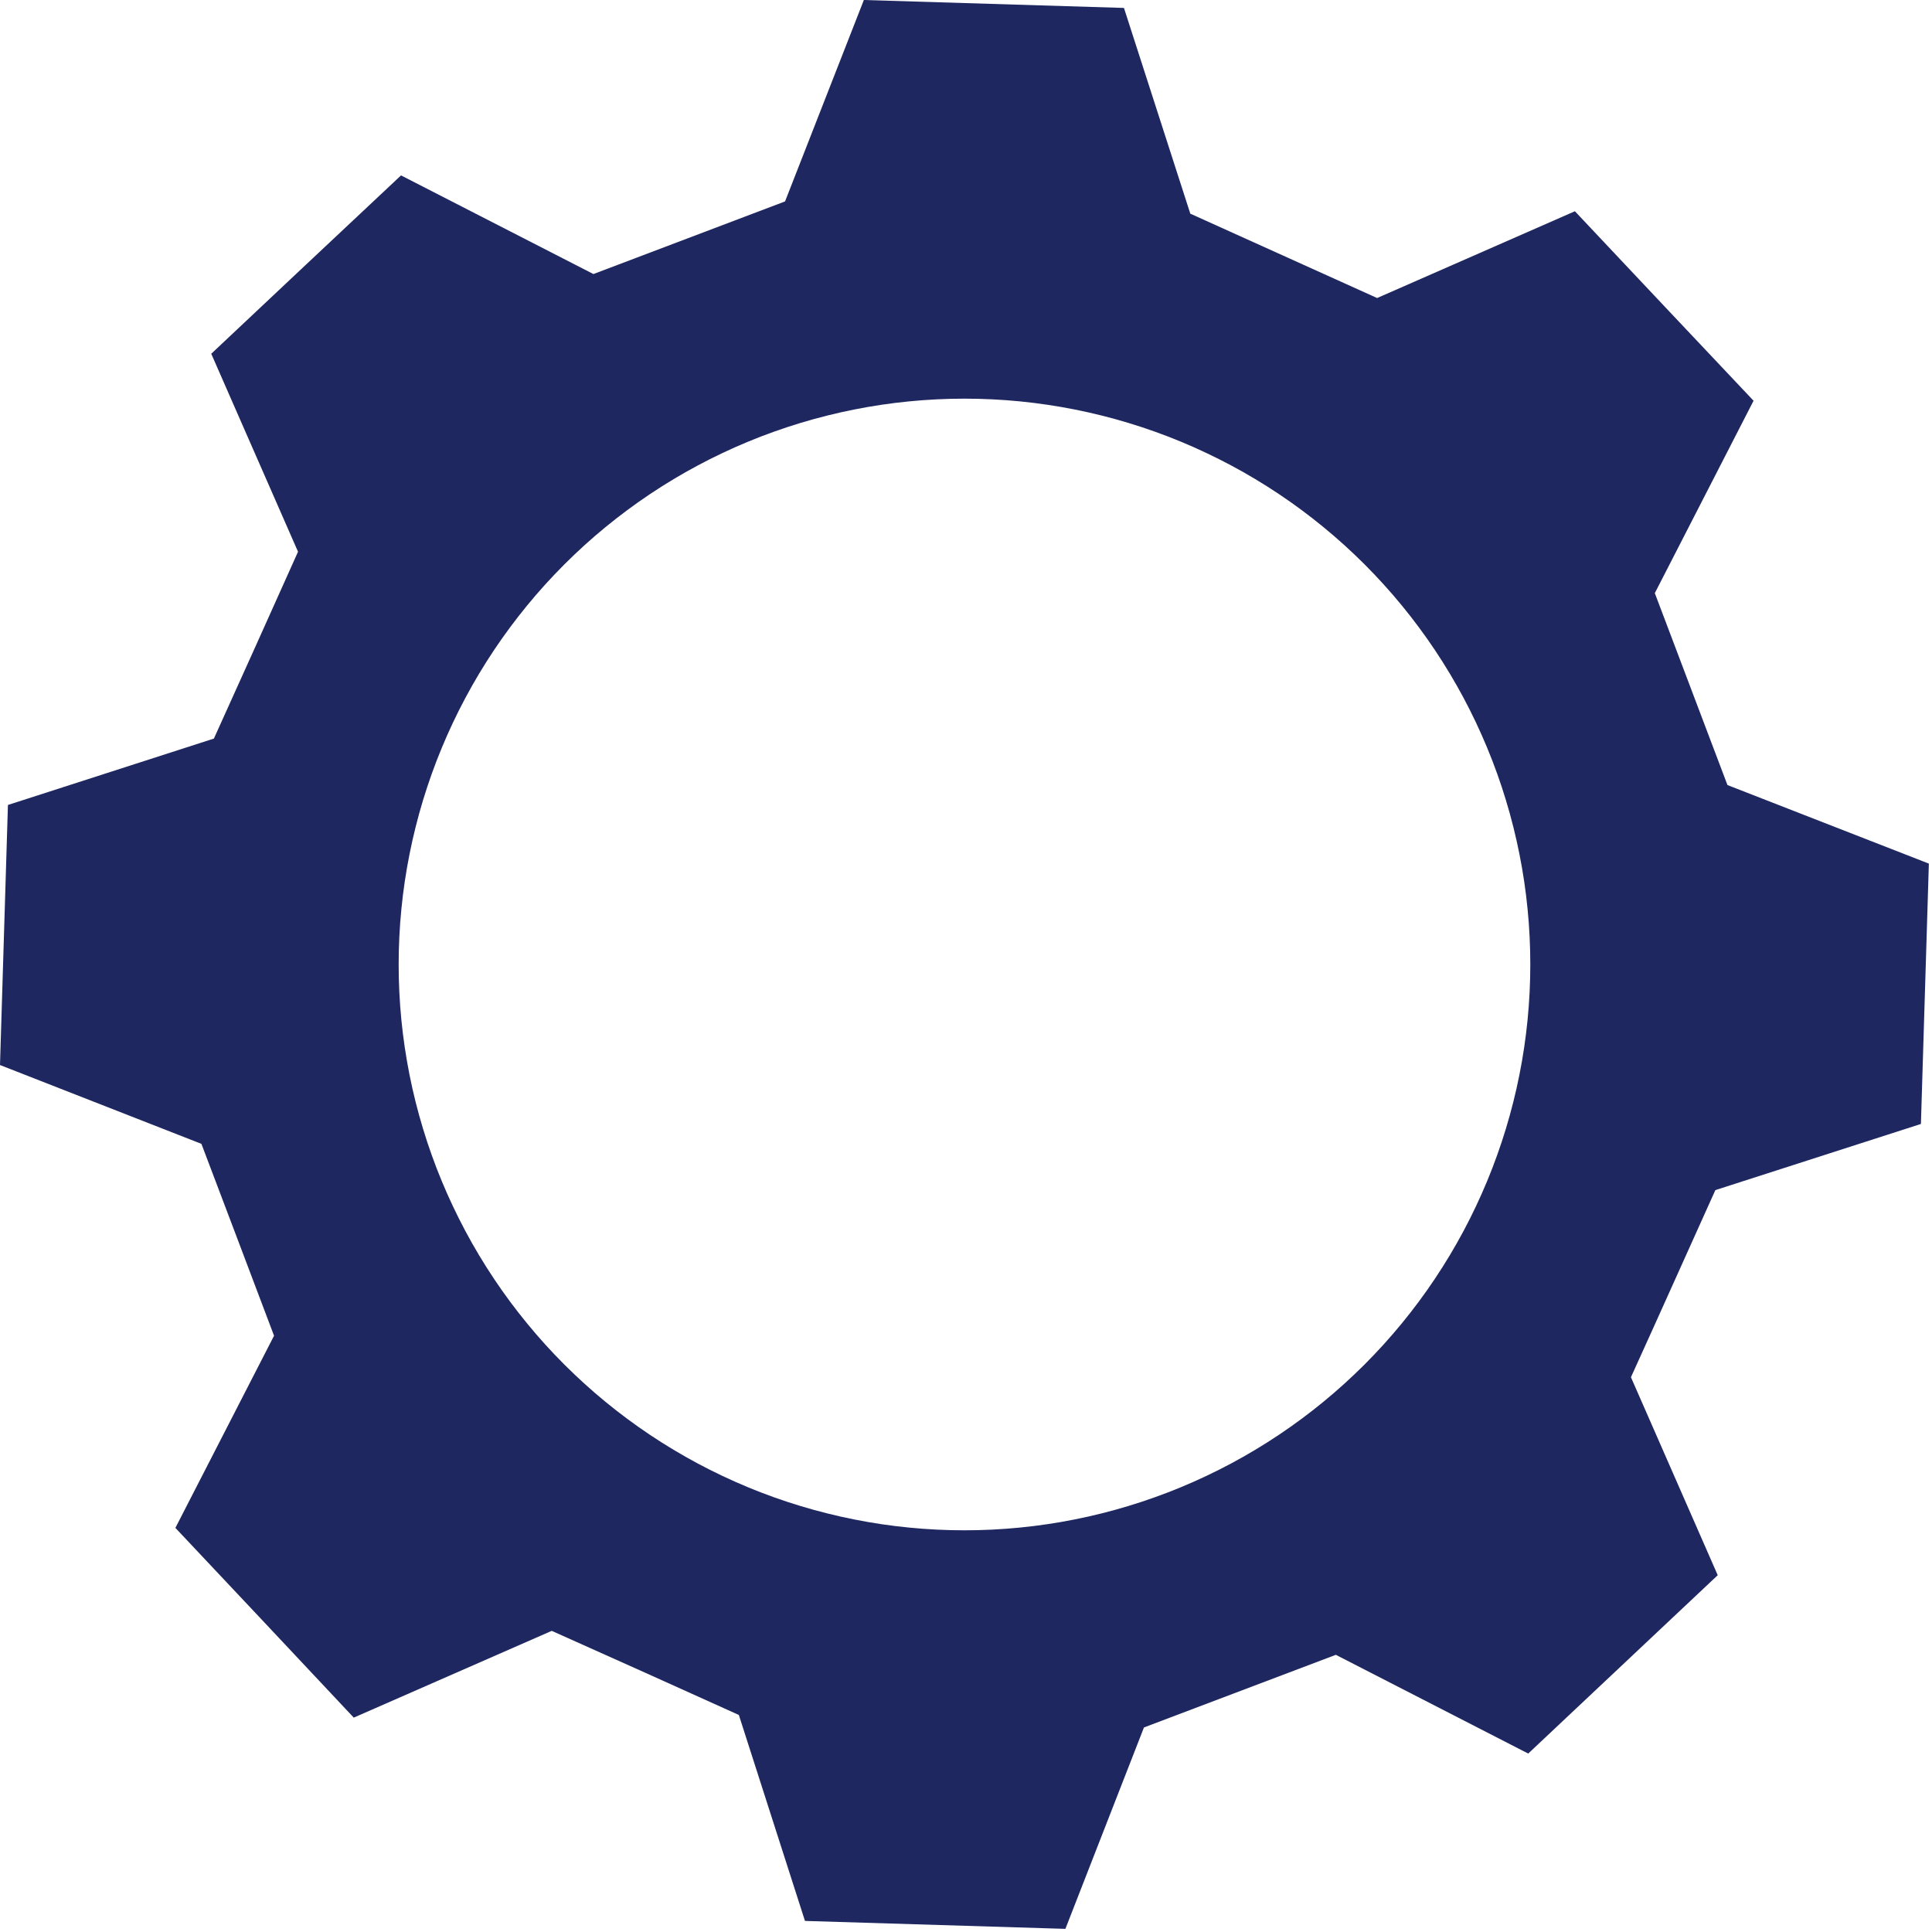 <svg xmlns="http://www.w3.org/2000/svg" xmlns:xlink="http://www.w3.org/1999/xlink" width="615" zoomAndPan="magnify" viewBox="0 0 461.25 461.25" height="615" preserveAspectRatio="xMidYMid meet" version="1.0"><defs><clipPath id="af5f690865"><path d="M 0 0 L 460.5 0 L 460.5 460.5 L 0 460.5 Z M 0 0 " clip-rule="nonzero"/></clipPath></defs><g clip-path="url(#af5f690865)"><path fill="#1e2760" d="M 458.605 268.336 C 459.555 237.281 459.555 237.223 460.5 206.18 L 412.418 187.426 C 405.48 169.113 402.012 159.922 395.074 141.605 L 418.648 95.672 C 397.352 73.117 397.293 73.059 375.996 50.434 L 328.777 71.152 L 284.176 51.012 L 268.336 1.895 L 206.238 0 L 187.426 48.086 C 169.172 55.023 159.922 58.492 141.676 65.426 L 95.742 41.875 C 73.117 63.105 73.059 63.172 50.434 84.457 L 71.152 131.723 C 63.172 149.527 59.113 158.535 51.066 176.328 L 1.895 192.18 C 0.949 223.223 0.949 223.277 0 254.266 L 48.086 273.086 C 55.023 291.332 58.492 300.582 65.426 318.895 L 41.875 364.77 C 63.172 387.387 63.23 387.453 84.457 410.07 L 131.723 389.352 C 149.598 397.34 158.59 401.387 176.395 409.434 L 192.18 458.605 L 254.355 460.5 L 273.109 412.418 C 291.422 405.48 300.602 402.012 318.918 395.074 L 364.852 418.648 L 410.094 376.066 L 389.375 328.801 C 397.469 310.996 401.48 301.934 409.527 284.129 Z M 230.25 365.348 C 228.039 365.348 225.832 365.293 223.621 365.184 C 221.414 365.078 219.211 364.914 217.012 364.695 C 214.809 364.48 212.617 364.211 210.43 363.887 C 208.242 363.559 206.066 363.184 203.898 362.75 C 201.73 362.32 199.574 361.836 197.43 361.297 C 195.285 360.762 193.156 360.172 191.039 359.527 C 188.922 358.887 186.824 358.195 184.742 357.449 C 182.664 356.703 180.602 355.91 178.559 355.062 C 176.516 354.215 174.496 353.32 172.496 352.375 C 170.5 351.43 168.523 350.438 166.574 349.395 C 164.625 348.352 162.703 347.262 160.805 346.125 C 158.91 344.988 157.043 343.805 155.203 342.578 C 153.367 341.348 151.559 340.078 149.785 338.758 C 148.008 337.441 146.266 336.082 144.559 334.68 C 142.848 333.277 141.176 331.836 139.539 330.348 C 137.898 328.863 136.301 327.34 134.734 325.777 C 133.172 324.215 131.648 322.613 130.164 320.977 C 128.68 319.336 127.238 317.664 125.836 315.953 C 124.434 314.246 123.074 312.504 121.754 310.727 C 120.438 308.953 119.168 307.145 117.938 305.305 C 116.711 303.469 115.527 301.602 114.391 299.703 C 113.254 297.809 112.164 295.887 111.125 293.938 C 110.082 291.984 109.09 290.012 108.145 288.012 C 107.199 286.016 106.301 283.996 105.457 281.953 C 104.609 279.91 103.816 277.848 103.07 275.766 C 102.324 273.684 101.633 271.586 100.992 269.469 C 100.348 267.355 99.762 265.227 99.223 263.082 C 98.688 260.938 98.203 258.781 97.77 256.613 C 97.34 254.441 96.961 252.266 96.637 250.078 C 96.312 247.891 96.043 245.699 95.824 243.5 C 95.609 241.297 95.445 239.094 95.34 236.887 C 95.23 234.68 95.176 232.469 95.176 230.258 C 95.176 228.047 95.23 225.84 95.34 223.629 C 95.445 221.422 95.609 219.219 95.828 217.02 C 96.043 214.816 96.312 212.625 96.637 210.438 C 96.961 208.25 97.34 206.074 97.773 203.906 C 98.203 201.738 98.688 199.582 99.227 197.438 C 99.762 195.293 100.352 193.16 100.992 191.047 C 101.637 188.93 102.328 186.832 103.074 184.75 C 103.816 182.668 104.613 180.609 105.461 178.566 C 106.305 176.523 107.199 174.504 108.145 172.504 C 109.09 170.504 110.086 168.531 111.129 166.582 C 112.168 164.633 113.258 162.707 114.395 160.812 C 115.531 158.918 116.715 157.051 117.941 155.211 C 119.172 153.375 120.441 151.566 121.762 149.789 C 123.078 148.016 124.438 146.273 125.84 144.562 C 127.242 142.855 128.684 141.18 130.168 139.543 C 131.656 137.906 133.18 136.305 134.742 134.742 C 136.305 133.18 137.906 131.656 139.543 130.168 C 141.18 128.684 142.855 127.242 144.562 125.84 C 146.273 124.438 148.016 123.078 149.789 121.762 C 151.566 120.441 153.375 119.172 155.211 117.941 C 157.051 116.715 158.918 115.531 160.812 114.395 C 162.707 113.258 164.633 112.168 166.582 111.129 C 168.531 110.086 170.504 109.09 172.504 108.145 C 174.504 107.199 176.523 106.305 178.566 105.461 C 180.605 104.613 182.668 103.816 184.75 103.074 C 186.832 102.328 188.93 101.637 191.047 100.992 C 193.16 100.352 195.293 99.762 197.438 99.227 C 199.582 98.688 201.738 98.203 203.906 97.773 C 206.074 97.34 208.25 96.961 210.438 96.637 C 212.625 96.312 214.816 96.043 217.02 95.828 C 219.219 95.609 221.422 95.445 223.629 95.34 C 225.84 95.23 228.047 95.176 230.258 95.176 C 232.469 95.176 234.68 95.23 236.887 95.34 C 239.094 95.445 241.297 95.609 243.5 95.824 C 245.699 96.043 247.891 96.312 250.078 96.637 C 252.266 96.961 254.441 97.34 256.613 97.77 C 258.781 98.203 260.938 98.688 263.082 99.223 C 265.227 99.762 267.355 100.348 269.469 100.992 C 271.586 101.633 273.684 102.324 275.766 103.07 C 277.848 103.816 279.91 104.609 281.953 105.457 C 283.996 106.301 286.016 107.199 288.012 108.145 C 290.012 109.09 291.984 110.082 293.938 111.125 C 295.887 112.164 297.809 113.254 299.703 114.391 C 301.602 115.527 303.469 116.711 305.305 117.938 C 307.145 119.168 308.953 120.438 310.727 121.754 C 312.504 123.074 314.246 124.434 315.953 125.836 C 317.664 127.238 319.336 128.68 320.977 130.164 C 322.613 131.648 324.215 133.172 325.777 134.734 C 327.34 136.301 328.863 137.898 330.348 139.539 C 331.836 141.176 333.277 142.848 334.68 144.559 C 336.082 146.266 337.441 148.008 338.758 149.785 C 340.078 151.559 341.348 153.367 342.578 155.203 C 343.805 157.043 344.988 158.91 346.125 160.805 C 347.262 162.703 348.352 164.625 349.395 166.574 C 350.438 168.523 351.43 170.5 352.375 172.496 C 353.32 174.496 354.215 176.516 355.062 178.559 C 355.91 180.602 356.703 182.664 357.449 184.742 C 358.195 186.824 358.887 188.922 359.527 191.039 C 360.172 193.156 360.762 195.285 361.297 197.43 C 361.836 199.574 362.32 201.73 362.75 203.898 C 363.184 206.066 363.559 208.242 363.887 210.43 C 364.211 212.617 364.48 214.809 364.695 217.012 C 364.914 219.211 365.078 221.414 365.184 223.621 C 365.293 225.832 365.348 228.039 365.348 230.25 C 365.348 232.461 365.293 234.672 365.184 236.879 C 365.074 239.086 364.914 241.293 364.695 243.492 C 364.477 245.691 364.207 247.887 363.883 250.07 C 363.559 252.258 363.18 254.438 362.746 256.605 C 362.316 258.773 361.832 260.93 361.293 263.074 C 360.754 265.219 360.164 267.348 359.523 269.465 C 358.883 271.578 358.188 273.676 357.441 275.758 C 356.699 277.84 355.902 279.902 355.055 281.945 C 354.211 283.988 353.312 286.008 352.367 288.008 C 351.422 290.004 350.43 291.98 349.387 293.93 C 348.344 295.879 347.254 297.801 346.117 299.699 C 344.98 301.594 343.797 303.461 342.57 305.301 C 341.34 307.137 340.07 308.945 338.75 310.719 C 337.434 312.496 336.074 314.238 334.672 315.945 C 333.27 317.656 331.824 319.328 330.34 320.969 C 328.855 322.605 327.332 324.207 325.77 325.77 C 324.207 327.332 322.605 328.855 320.969 330.34 C 319.328 331.824 317.656 333.27 315.945 334.672 C 314.238 336.074 312.496 337.434 310.719 338.75 C 308.945 340.07 307.137 341.34 305.301 342.57 C 303.461 343.797 301.594 344.98 299.699 346.117 C 297.801 347.254 295.879 348.344 293.93 349.387 C 291.98 350.43 290.004 351.422 288.008 352.367 C 286.008 353.312 283.988 354.211 281.945 355.055 C 279.902 355.902 277.84 356.699 275.758 357.441 C 273.676 358.188 271.578 358.883 269.465 359.523 C 267.348 360.164 265.219 360.754 263.074 361.293 C 260.93 361.832 258.773 362.316 256.605 362.746 C 254.438 363.18 252.258 363.559 250.07 363.883 C 247.887 364.207 245.691 364.477 243.492 364.695 C 241.293 364.914 239.086 365.074 236.879 365.184 C 234.672 365.293 232.461 365.348 230.25 365.348 Z M 230.25 365.348 " fill-opacity="1" fill-rule="nonzero"/></g></svg>